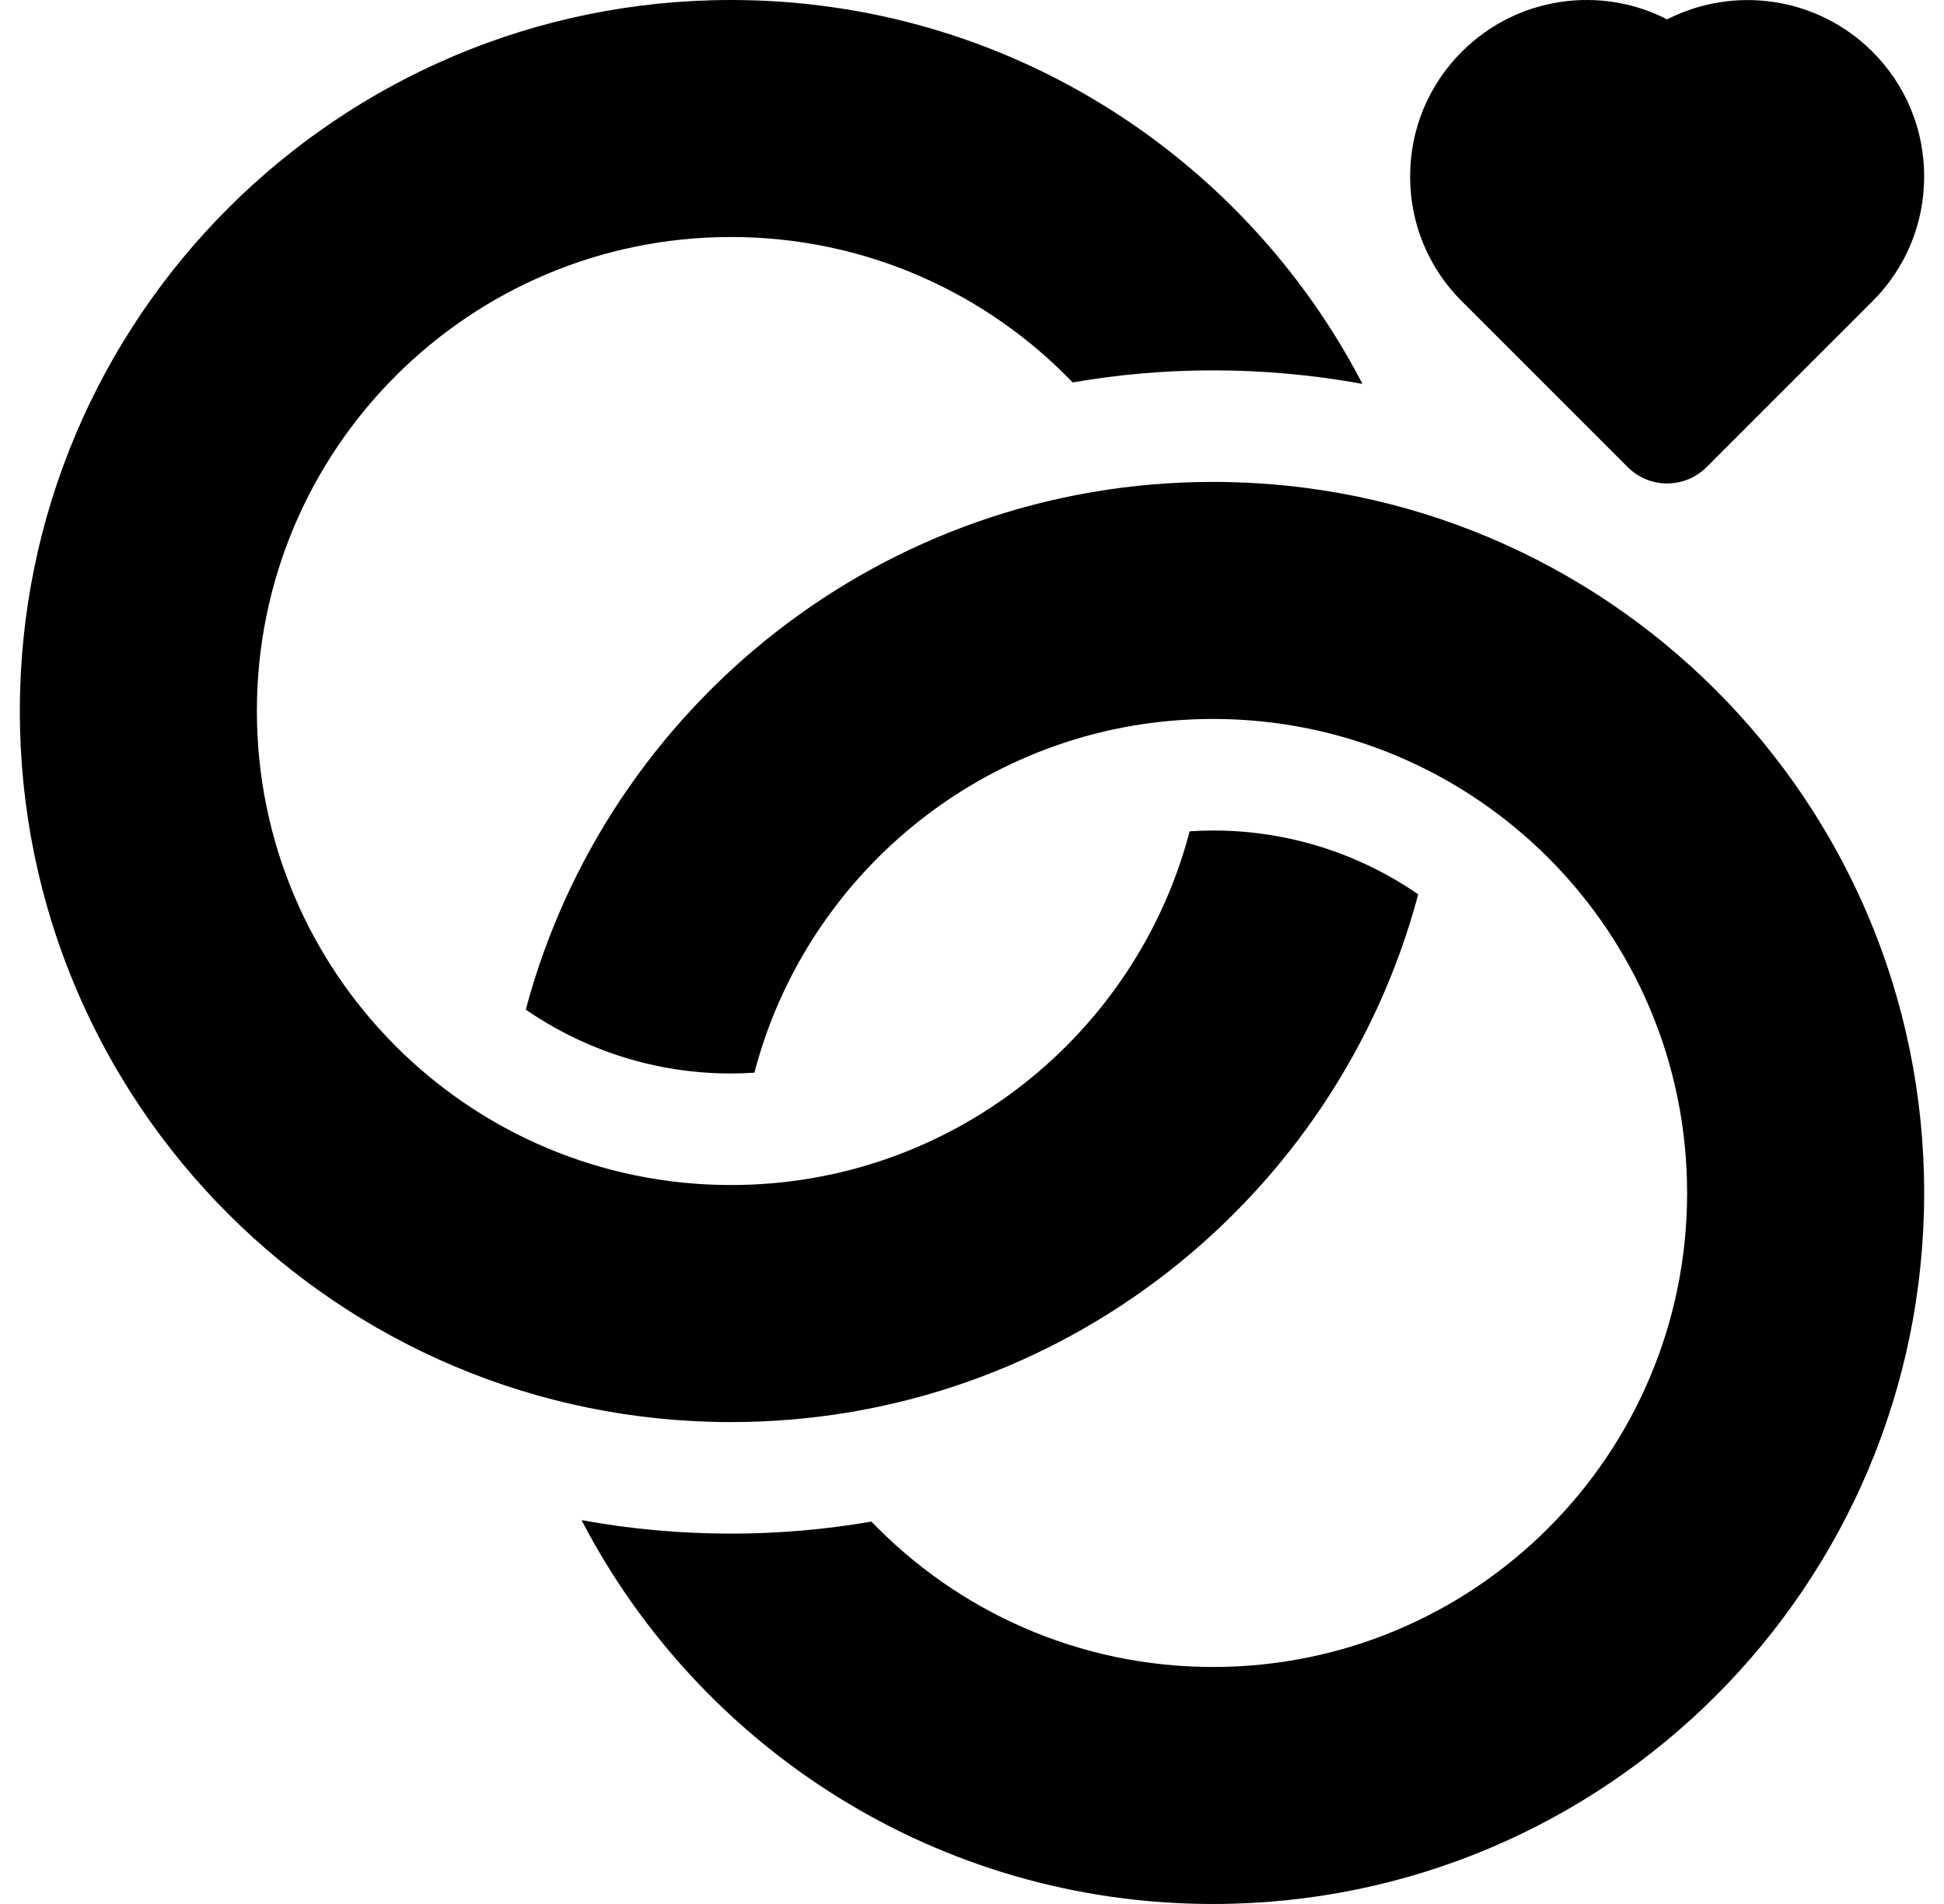 <?xml version="1.0" encoding="UTF-8"?> <svg xmlns="http://www.w3.org/2000/svg" width="49" height="48" viewBox="0 0 49 48" fill="none"><path d="M41.027 11.776C41.291 12.04 41.648 12.188 42.022 12.188C42.394 12.188 42.752 12.04 43.016 11.776L47.196 7.596C48.037 6.756 48.5 5.638 48.5 4.449C48.5 3.26 48.037 2.143 47.195 1.302C45.801 -0.089 43.701 -0.37 42.022 0.488C40.343 -0.373 38.242 -0.091 36.847 1.303C36.006 2.143 35.543 3.26 35.543 4.449C35.543 5.638 36.006 6.756 36.846 7.595L41.027 11.776Z" fill="black"></path><path d="M35.747 22.546C34.276 21.532 32.493 20.937 30.575 20.937C30.377 20.937 30.181 20.945 29.986 20.958C28.643 26.089 23.977 29.875 18.425 29.875C11.825 29.875 6.475 24.525 6.475 17.925C6.475 11.325 11.825 5.975 18.425 5.975C21.809 5.975 24.863 7.381 27.037 9.641C28.191 9.441 29.373 9.337 30.575 9.337C31.852 9.337 33.112 9.453 34.342 9.678C31.358 3.928 25.351 0 18.425 0C8.525 0 0.5 8.025 0.5 17.925C0.5 27.825 8.525 35.851 18.425 35.851C26.727 35.851 33.709 30.206 35.747 22.546Z" fill="black"></path><path d="M30.575 12.149C22.273 12.149 15.291 17.793 13.253 25.453C14.725 26.468 16.507 27.063 18.425 27.063C18.623 27.063 18.82 27.055 19.015 27.042C20.357 21.911 25.023 18.125 30.575 18.125C37.175 18.125 42.525 23.475 42.525 30.075C42.525 36.675 37.175 42.025 30.575 42.025C27.192 42.025 24.139 40.619 21.965 38.36C20.804 38.56 19.621 38.663 18.425 38.663C17.148 38.663 15.888 38.548 14.658 38.323C17.643 44.072 23.649 48 30.575 48C40.475 48 48.5 39.975 48.5 30.075C48.5 20.175 40.475 12.149 30.575 12.149Z" fill="black"></path></svg> 